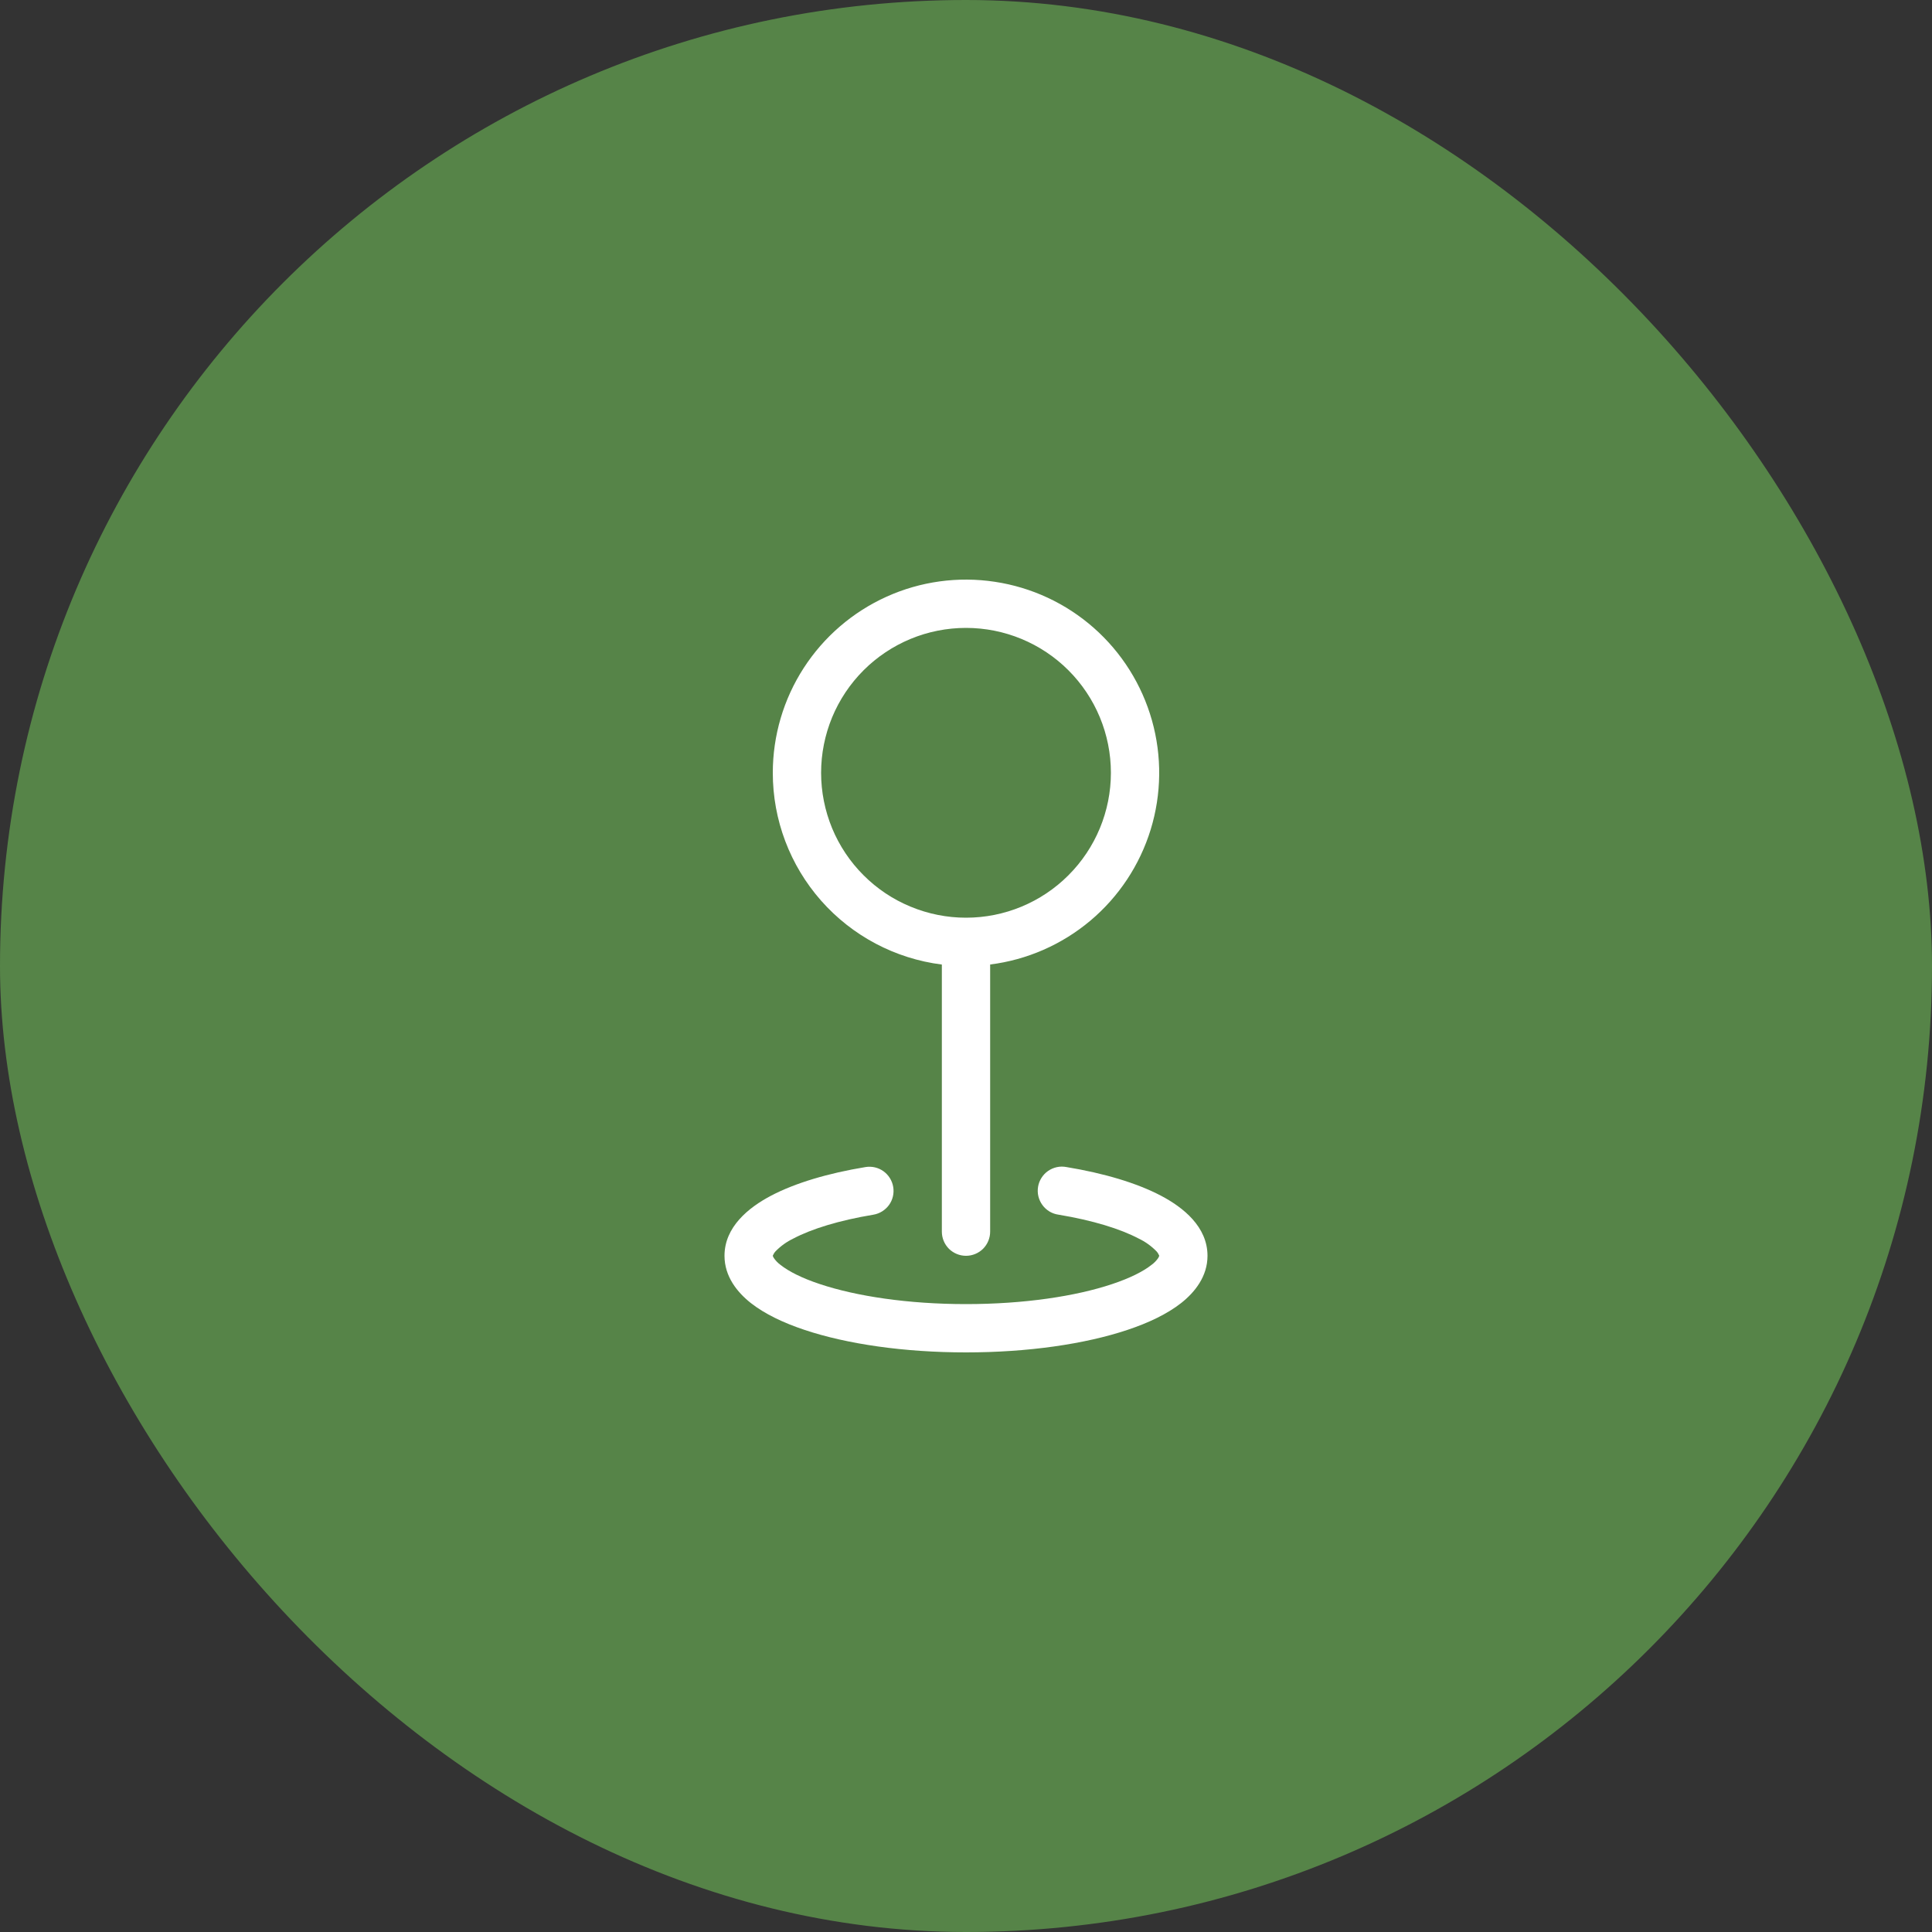 <?xml version="1.0" encoding="UTF-8"?> <svg xmlns="http://www.w3.org/2000/svg" width="40" height="40" viewBox="0 0 40 40" fill="none"><rect x="0" y="0" width="40" height="40" fill="#333333" stroke="none"/><rect width="40" height="40" rx="20" fill="#568448"></rect><path fill-rule="evenodd" clip-rule="evenodd" d="M20 13C19.606 13 19.216 13.077 18.852 13.228C18.488 13.379 18.157 13.6 17.879 13.878C17.6 14.157 17.379 14.488 17.228 14.852C17.078 15.216 17 15.606 17 16C17 16.394 17.078 16.784 17.228 17.148C17.379 17.512 17.6 17.843 17.879 18.121C18.157 18.4 18.488 18.621 18.852 18.771C19.216 18.922 19.606 19 20 19C20.796 19 21.559 18.684 22.121 18.121C22.684 17.558 23 16.795 23 16C23 15.204 22.684 14.441 22.121 13.878C21.559 13.316 20.796 13 20 13ZM16 16C16 15.23 16.222 14.476 16.64 13.83C17.058 13.183 17.653 12.671 18.355 12.354C19.056 12.037 19.834 11.93 20.595 12.045C21.357 12.159 22.069 12.491 22.646 13C23.223 13.509 23.641 14.174 23.85 14.915C24.059 15.656 24.049 16.442 23.823 17.177C23.596 17.913 23.162 18.568 22.573 19.063C21.983 19.558 21.264 19.873 20.5 19.969V25.5C20.5 25.633 20.447 25.76 20.354 25.854C20.26 25.947 20.133 26 20 26C19.867 26 19.74 25.947 19.646 25.854C19.553 25.76 19.5 25.633 19.5 25.5V19.97C18.533 19.848 17.644 19.377 16.999 18.646C16.355 17.915 15.999 16.974 16 16ZM18.493 24.574C18.515 24.705 18.484 24.839 18.407 24.947C18.329 25.054 18.213 25.127 18.082 25.149C17.37 25.267 16.802 25.444 16.427 25.642C16.289 25.708 16.164 25.797 16.057 25.907C16.033 25.933 16.014 25.964 16 25.997V26L16.002 26.008L16.018 26.041C16.057 26.099 16.106 26.15 16.163 26.191C16.328 26.321 16.598 26.461 16.976 26.586C17.727 26.836 18.796 27 20 27C21.204 27 22.273 26.837 23.024 26.586C23.402 26.46 23.672 26.321 23.837 26.191C23.894 26.15 23.944 26.099 23.983 26.041L23.998 26.008L24 26V25.996C23.986 25.963 23.967 25.932 23.943 25.906C23.836 25.797 23.711 25.707 23.573 25.642C23.197 25.444 22.63 25.267 21.918 25.149C21.852 25.14 21.788 25.118 21.73 25.084C21.673 25.049 21.622 25.004 21.583 24.95C21.543 24.896 21.515 24.835 21.499 24.77C21.483 24.705 21.481 24.637 21.492 24.571C21.503 24.505 21.527 24.442 21.563 24.386C21.599 24.329 21.645 24.28 21.701 24.242C21.756 24.204 21.818 24.178 21.883 24.164C21.949 24.15 22.016 24.15 22.082 24.163C22.852 24.29 23.534 24.491 24.039 24.757C24.5 25 25 25.4 25 26C25 26.426 24.74 26.752 24.456 26.977C24.166 27.205 23.776 27.39 23.34 27.535C22.462 27.828 21.281 28 20 28C18.719 28 17.538 27.828 16.66 27.535C16.224 27.39 15.834 27.205 15.544 26.977C15.26 26.752 15 26.426 15 26C15 25.401 15.5 25 15.961 24.757C16.466 24.491 17.148 24.29 17.918 24.163C18.049 24.141 18.183 24.172 18.291 24.249C18.398 24.326 18.471 24.443 18.493 24.574Z" fill="white"></path></svg> 